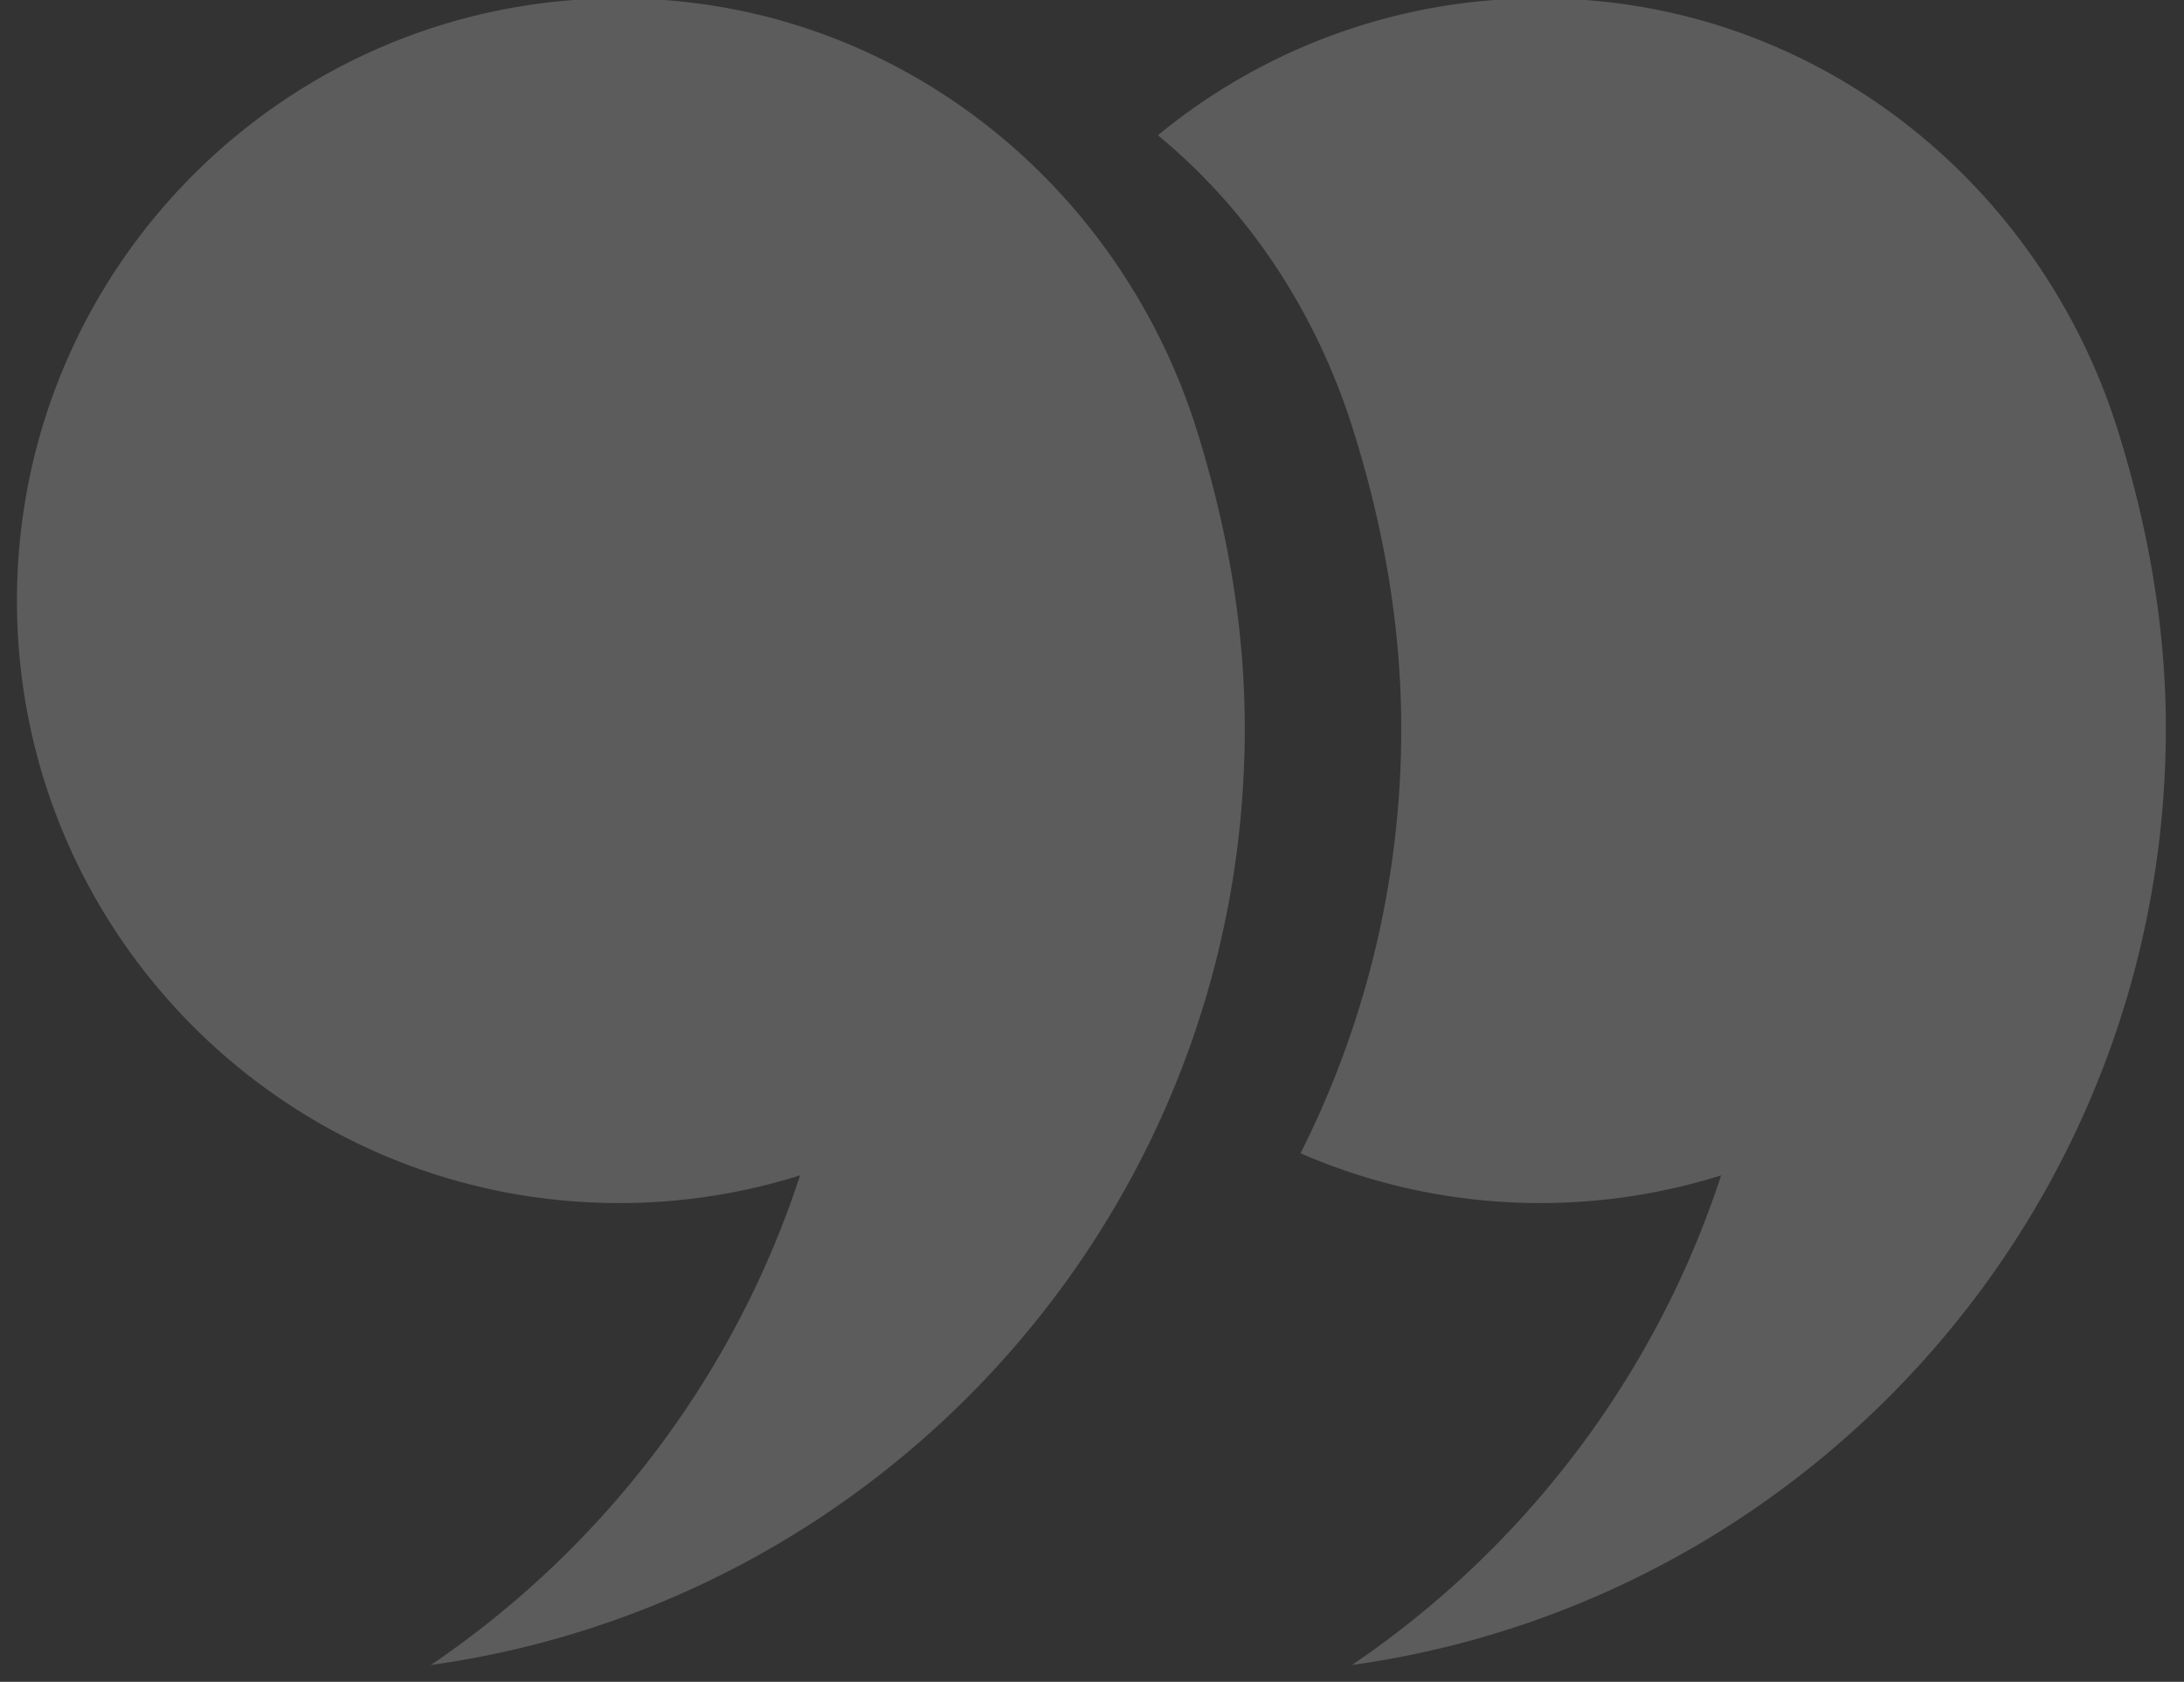 <svg xmlns="http://www.w3.org/2000/svg" xmlns:xlink="http://www.w3.org/1999/xlink" width="113" height="87" viewBox="0 0 113 87"><rect x="0" y="0" width="113" height="87" fill="#333333" stroke="none"/><defs><path id="f8l2a" d="M1341.405 512.671c0 24.711-18.318 45.14-42.115 48.46 8.896-6.029 15.703-14.91 19.106-25.33a31.124 31.124 0 0 1-9.36 1.433c-17.208 0-31.159-13.95-31.159-31.162 0-17.209 13.951-31.159 31.16-31.159 14.132 0 25.847 9.48 29.877 22.313 1.532 4.881 2.491 10.047 2.491 15.445z"/><path id="f8l2b" d="M1389.06 512.671c0 24.711-18.316 45.14-42.111 48.46 8.892-6.029 15.697-14.91 19.102-25.33a31.15 31.15 0 0 1-9.36 1.433c-4.406 0-8.6-.92-12.401-2.575a48.69 48.69 0 0 0 5.21-21.988c0-5.398-.957-10.564-2.49-15.445-1.887-6.014-5.356-11.325-10.1-15.227a31.027 31.027 0 0 1 19.782-7.086c14.177 0 25.91 9.54 29.91 22.427 1.507 4.851 2.459 9.975 2.459 15.331z"/></defs><g><g opacity=".2" transform="translate(-1277 -475)"><use fill="#fff" xlink:href="#f8l2a"/></g><g opacity=".2" transform="translate(-1277 -475)"><use fill="#fff" xlink:href="#f8l2b"/></g></g></svg>